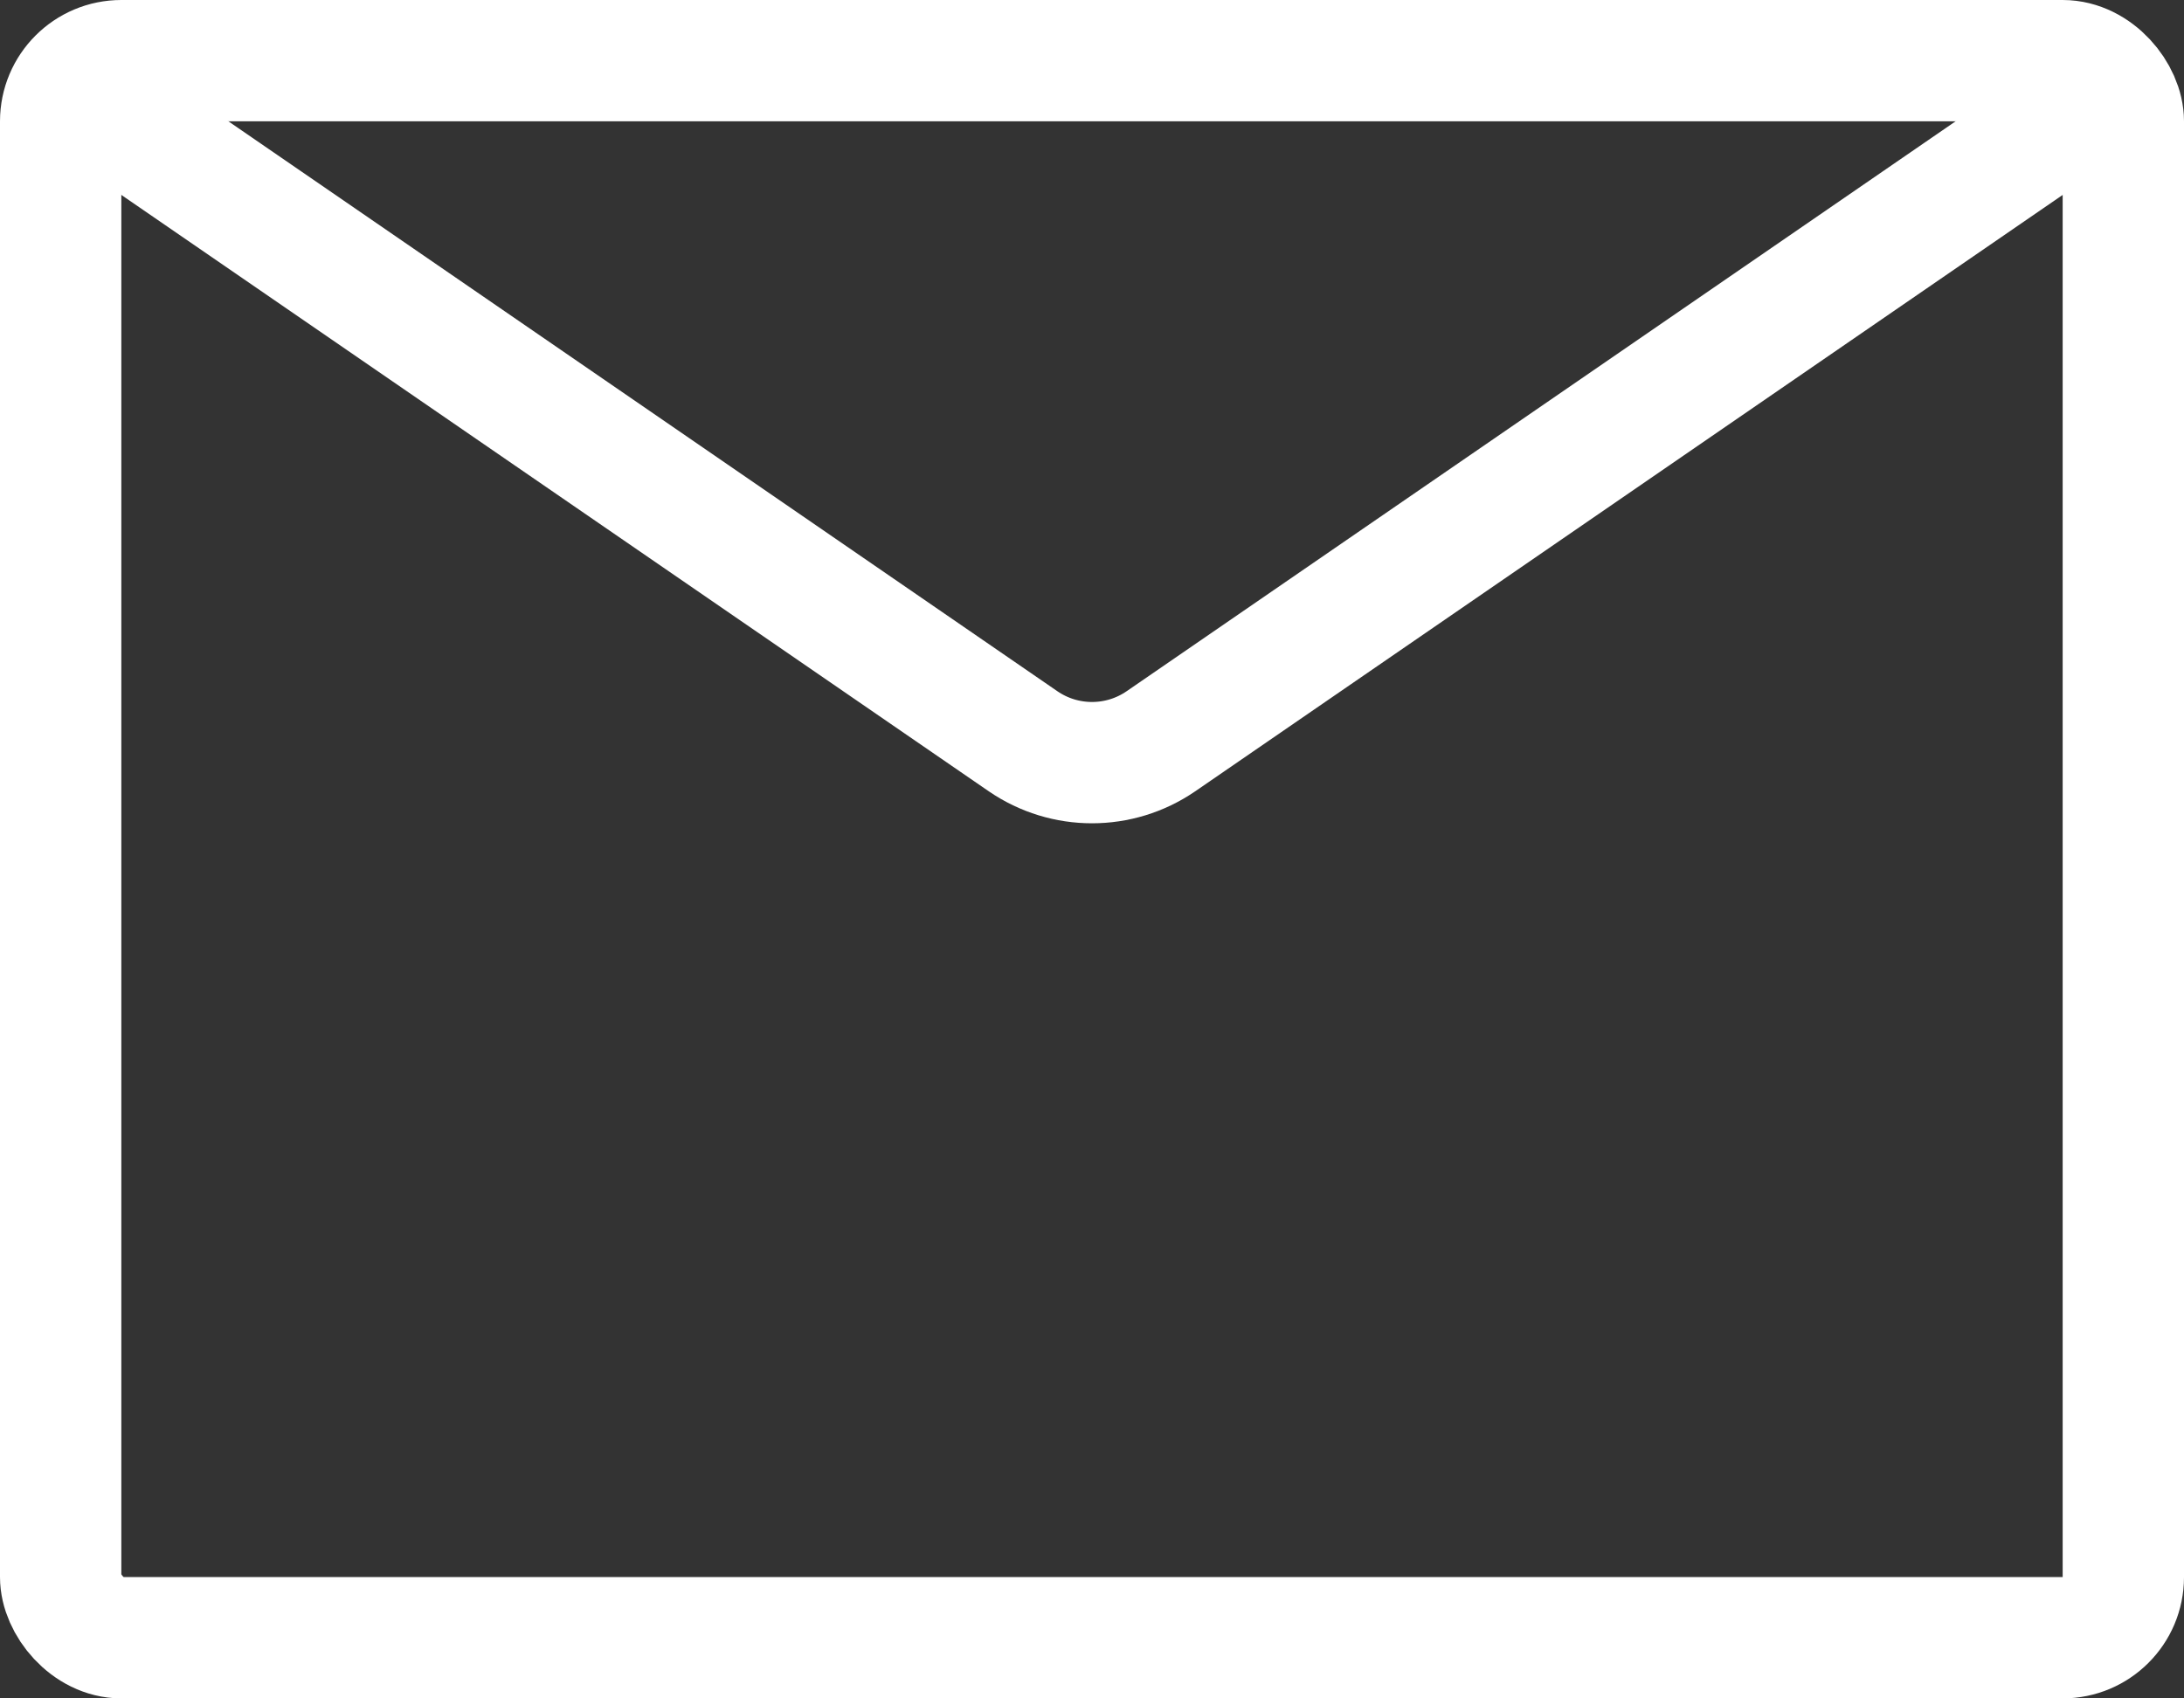 <svg width="18" height="14" viewBox="0 0 18 14" fill="none" xmlns="http://www.w3.org/2000/svg">
<rect x="0" y="0" width="18" height="14" fill="#333333" stroke="none"/>
<rect x="0.5" y="0.5" width="17" height="13" rx="0.5" stroke="#FFFFFF"/>
<path d="M1 1L8.433 6.111C8.775 6.345 9.225 6.345 9.567 6.111L17 1" stroke="#FFFFFF" stroke-linecap="round"/>
</svg>
